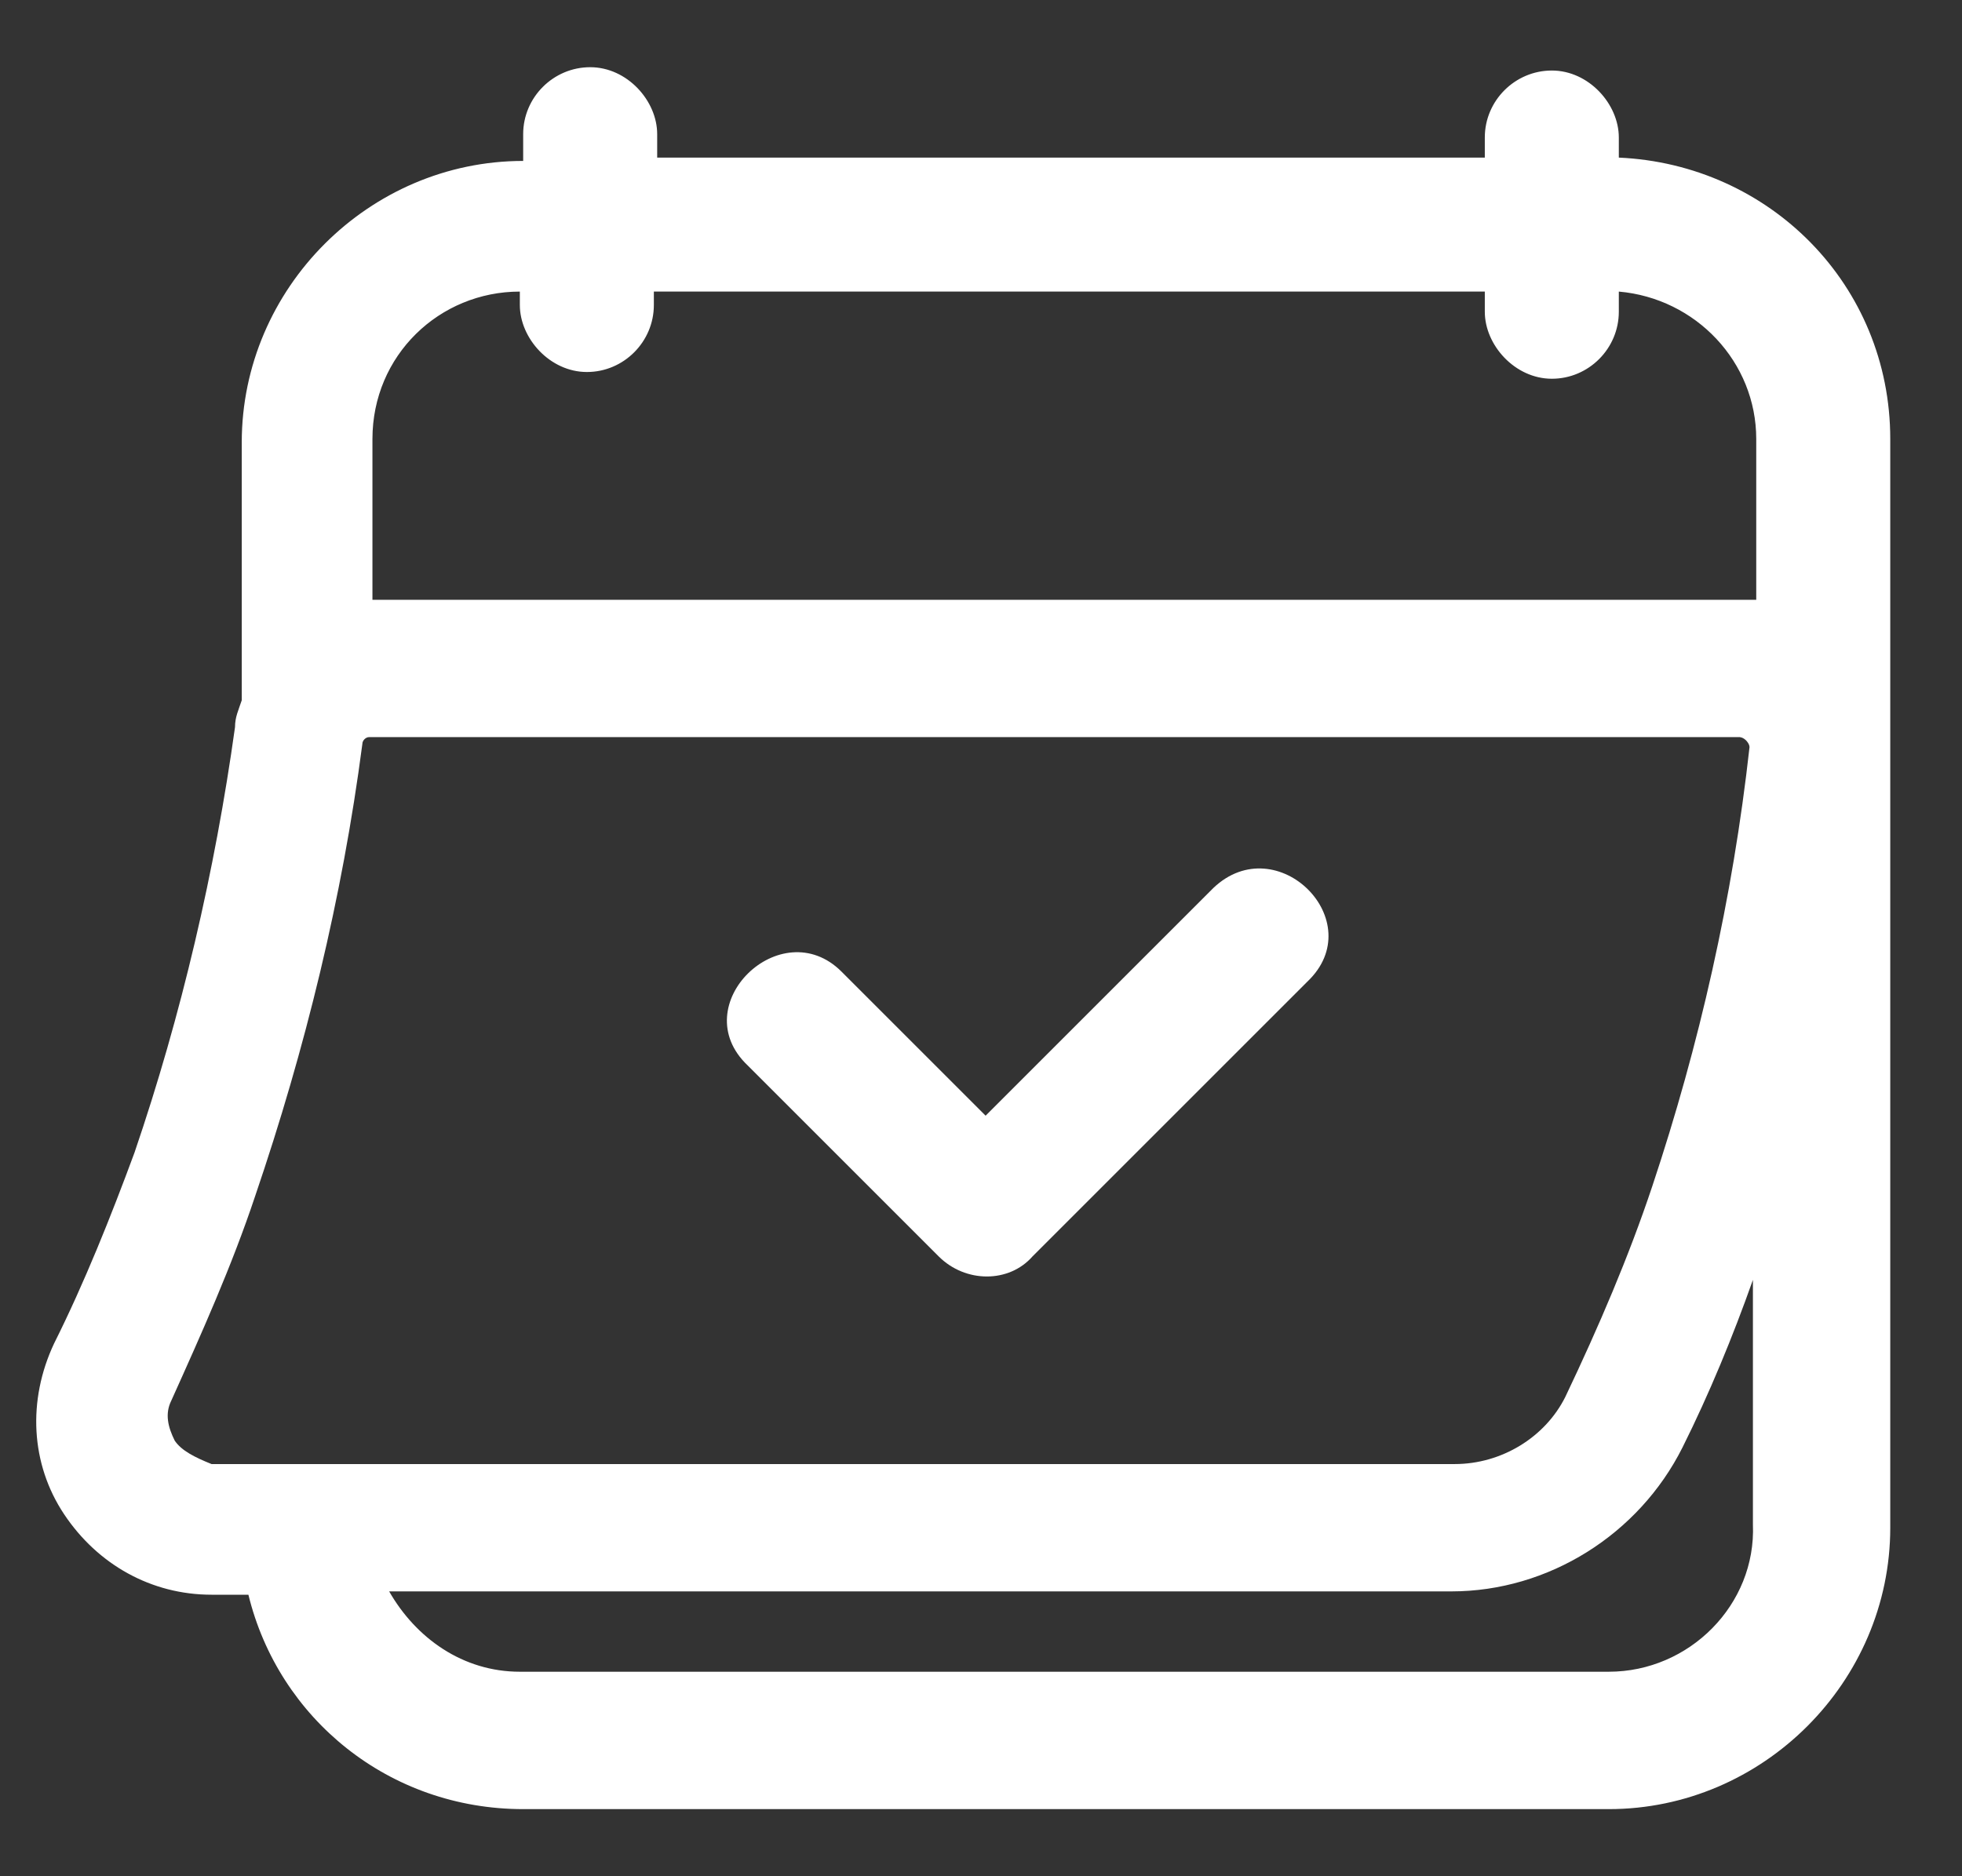 <svg width="23" height="22" viewBox="0 0 23 22" fill="none" xmlns="http://www.w3.org/2000/svg">
<rect x="0" y="0" width="23" height="22" fill="#333333" stroke="none"/>
<g clip-path="url(#clip0_804_843)">
<path d="M14.225 10.411L11.554 13.082L9.865 11.393C9.158 10.686 8.019 11.786 8.765 12.493L11.004 14.732C11.318 15.046 11.829 15.046 12.104 14.732L15.325 11.511C16.071 10.804 14.971 9.704 14.225 10.411Z" fill="white"/>
<path d="M18.977 1.848V1.612C18.977 1.22 18.624 0.827 18.192 0.827C17.76 0.827 17.406 1.18 17.406 1.612V1.848H7.704V1.573C7.704 1.18 7.351 0.788 6.919 0.788C6.487 0.788 6.133 1.141 6.133 1.573V1.887C4.327 1.887 2.834 3.38 2.834 5.187V8.211C2.795 8.329 2.755 8.408 2.755 8.526C2.52 10.214 2.127 11.903 1.577 13.514C1.302 14.26 0.988 15.046 0.634 15.753C0.32 16.421 0.359 17.167 0.752 17.756C1.145 18.345 1.773 18.699 2.48 18.699H2.912C3.266 20.152 4.562 21.213 6.133 21.213H18.86C20.666 21.213 22.159 19.72 22.159 17.913V5.148C22.159 3.341 20.745 1.927 18.977 1.848ZM6.094 3.419V3.576C6.094 3.969 6.448 4.362 6.88 4.362C7.312 4.362 7.665 4.008 7.665 3.576V3.419H17.406V3.655C17.406 4.048 17.76 4.441 18.192 4.441C18.624 4.441 18.977 4.087 18.977 3.655V3.419C19.881 3.498 20.588 4.244 20.588 5.148V7.033H4.366V5.148C4.366 4.166 5.151 3.419 6.094 3.419ZM2.048 16.892C1.97 16.735 1.93 16.578 2.009 16.421C2.363 15.635 2.716 14.849 2.991 14.025C3.58 12.296 4.012 10.529 4.248 8.722C4.248 8.683 4.287 8.643 4.327 8.643H20.392C20.392 8.643 20.431 8.643 20.47 8.683C20.47 8.683 20.509 8.722 20.509 8.761C20.313 10.529 19.92 12.257 19.37 13.907C19.095 14.732 18.742 15.556 18.349 16.381C18.113 16.853 17.603 17.167 17.053 17.167H2.48C2.284 17.088 2.127 17.01 2.048 16.892ZM18.86 19.602H6.094C5.426 19.602 4.876 19.209 4.562 18.66H17.014C18.153 18.66 19.213 17.992 19.724 16.971C20.038 16.342 20.313 15.674 20.549 15.007V17.874C20.588 18.817 19.802 19.602 18.86 19.602Z" fill="white"/>
</g>
<defs>
<clipPath id="clip0_804_843">
<rect width="21.734" height="20.425" fill="white" transform="translate(0.425 0.788)"/>
</clipPath>
</defs>
</svg>
